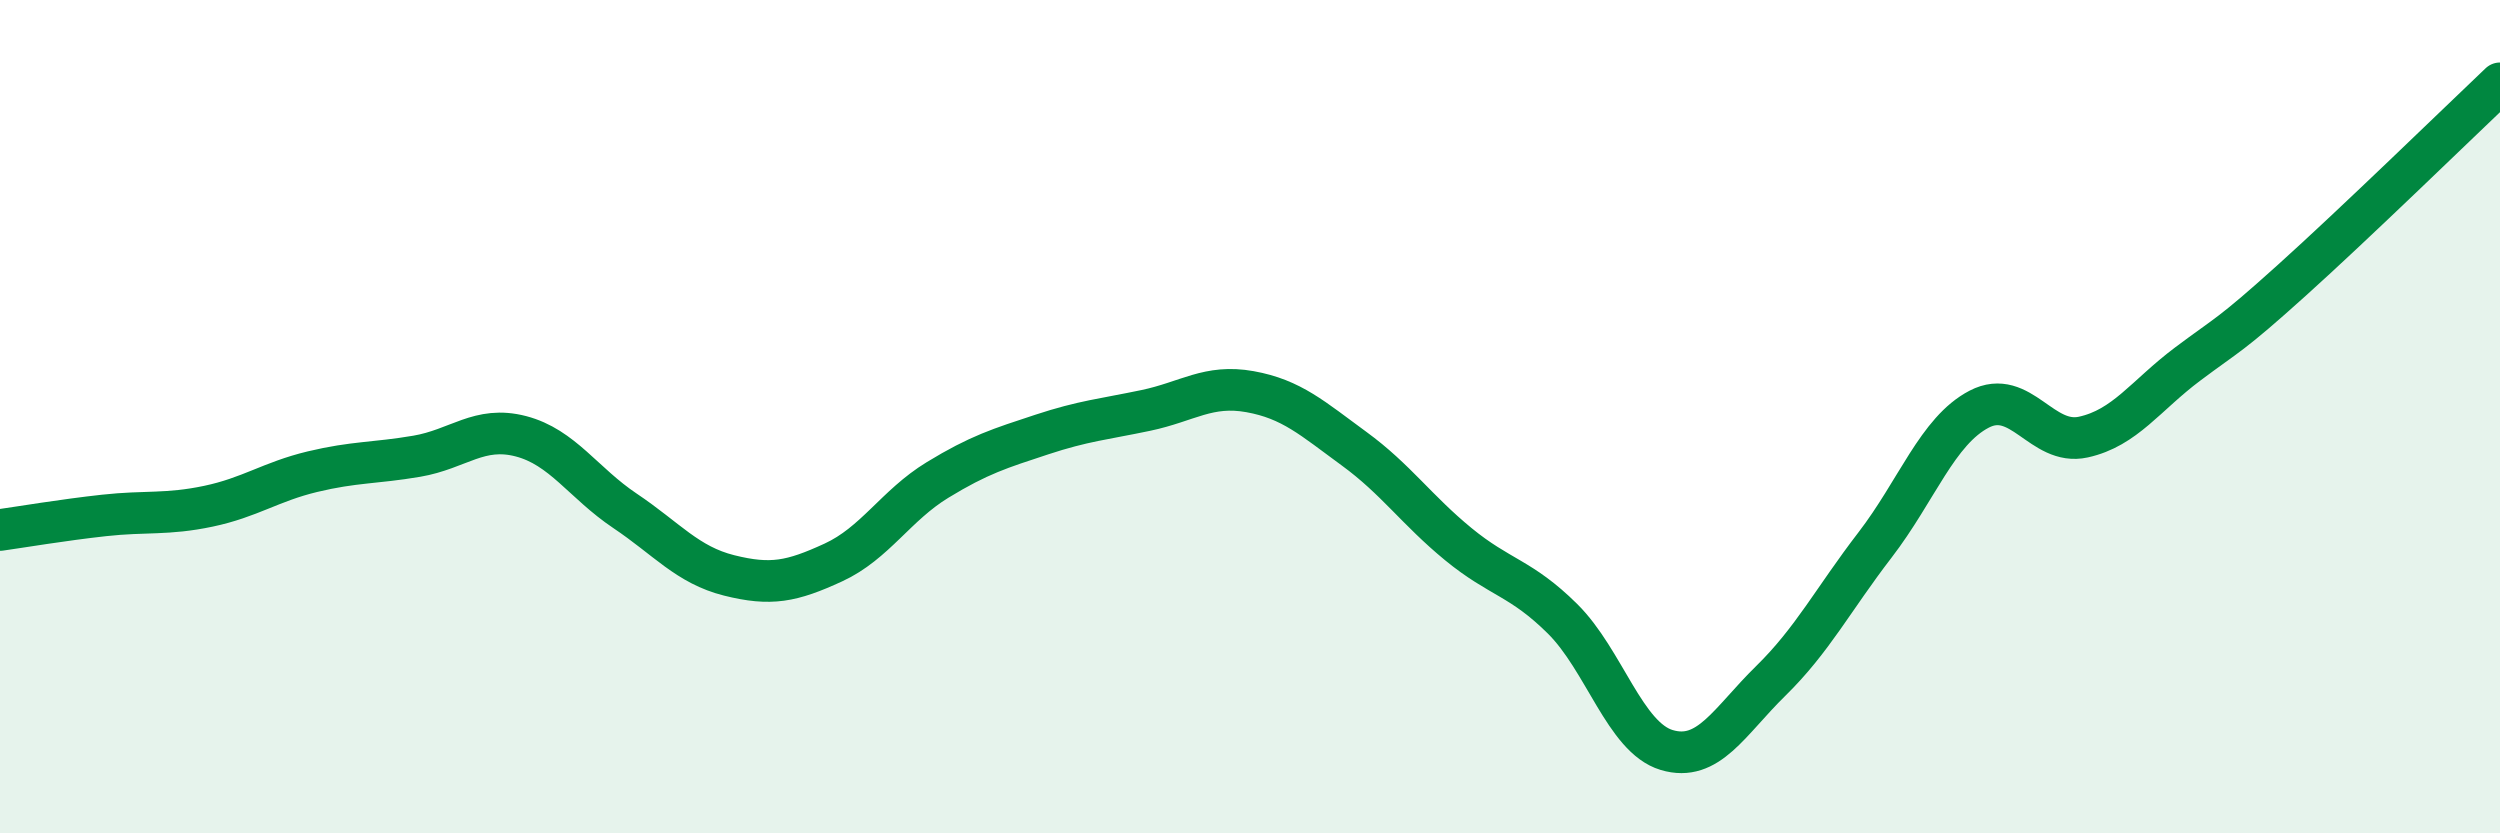 
    <svg width="60" height="20" viewBox="0 0 60 20" xmlns="http://www.w3.org/2000/svg">
      <path
        d="M 0,12.72 C 0.5,12.65 1.5,12.48 2.5,12.37 C 3.5,12.26 4,12.36 5,12.15 C 6,11.94 6.5,11.56 7.5,11.32 C 8.5,11.08 9,11.12 10,10.95 C 11,10.78 11.5,10.21 12.5,10.47 C 13.5,10.73 14,11.59 15,12.26 C 16,12.93 16.5,13.56 17.5,13.81 C 18.5,14.06 19,13.96 20,13.5 C 21,13.04 21.5,12.13 22.5,11.52 C 23.5,10.91 24,10.76 25,10.43 C 26,10.1 26.5,10.06 27.5,9.85 C 28.5,9.64 29,9.22 30,9.4 C 31,9.58 31.5,10.04 32.5,10.77 C 33.5,11.5 34,12.24 35,13.06 C 36,13.88 36.5,13.86 37.5,14.85 C 38.5,15.84 39,17.7 40,18 C 41,18.3 41.5,17.32 42.5,16.34 C 43.5,15.36 44,14.38 45,13.08 C 46,11.78 46.5,10.34 47.5,9.82 C 48.5,9.3 49,10.71 50,10.49 C 51,10.27 51.5,9.49 52.5,8.74 C 53.5,7.99 53.5,8.08 55,6.73 C 56.5,5.38 59,2.95 60,2L60 20L0 20Z"
        fill="#008740"
        opacity="0.1"
        stroke-linecap="round"
        stroke-linejoin="round"
      />
      <path
        d="M 0,12.72 C 0.5,12.65 1.5,12.48 2.5,12.37 C 3.5,12.26 4,12.36 5,12.15 C 6,11.94 6.5,11.56 7.5,11.32 C 8.5,11.08 9,11.12 10,10.95 C 11,10.78 11.5,10.21 12.5,10.47 C 13.5,10.73 14,11.59 15,12.26 C 16,12.93 16.5,13.56 17.5,13.81 C 18.5,14.06 19,13.96 20,13.5 C 21,13.04 21.5,12.13 22.5,11.52 C 23.5,10.91 24,10.76 25,10.43 C 26,10.1 26.5,10.06 27.5,9.85 C 28.5,9.64 29,9.22 30,9.4 C 31,9.58 31.5,10.04 32.5,10.77 C 33.5,11.5 34,12.24 35,13.06 C 36,13.88 36.5,13.86 37.5,14.85 C 38.5,15.84 39,17.7 40,18 C 41,18.3 41.5,17.32 42.5,16.34 C 43.5,15.36 44,14.38 45,13.08 C 46,11.78 46.5,10.34 47.5,9.82 C 48.5,9.3 49,10.71 50,10.49 C 51,10.27 51.5,9.49 52.5,8.74 C 53.5,7.99 53.5,8.08 55,6.73 C 56.5,5.38 59,2.95 60,2"
        stroke="#008740"
        stroke-width="1"
        fill="none"
        stroke-linecap="round"
        stroke-linejoin="round"
      />
    </svg>
  